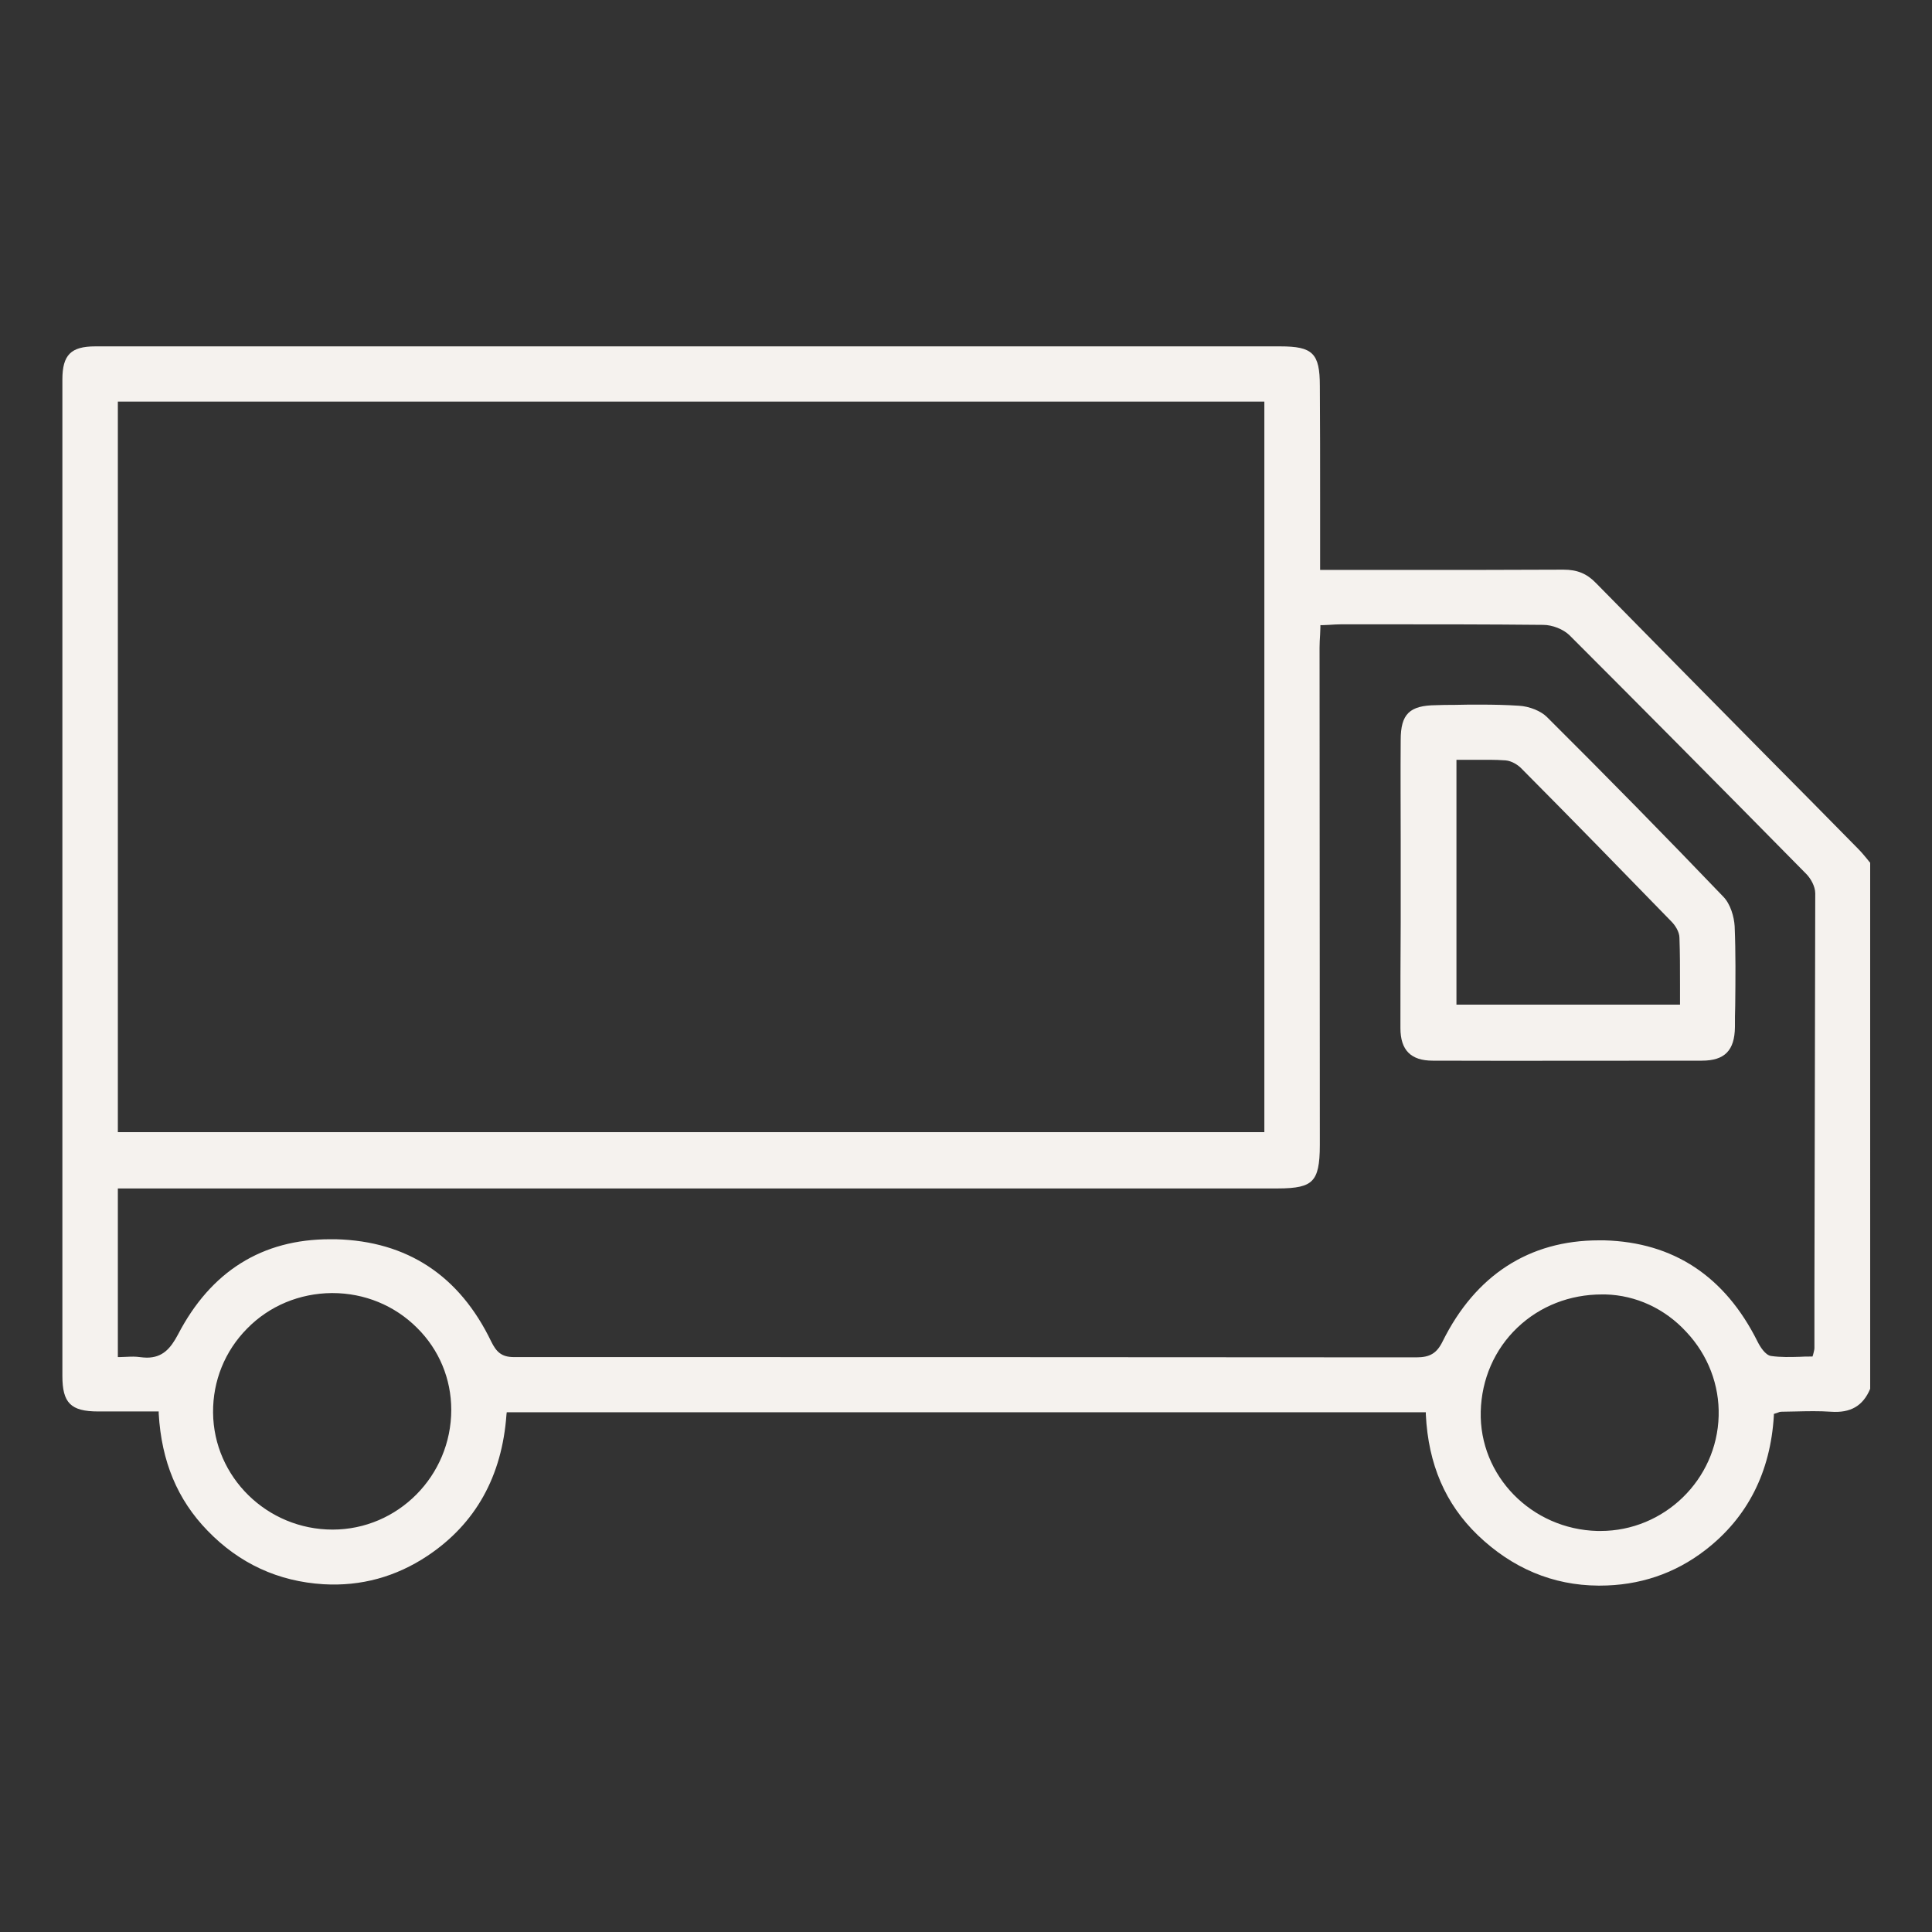 <?xml version="1.0" encoding="utf-8"?>
<!-- Generator: Adobe Illustrator 24.3.0, SVG Export Plug-In . SVG Version: 6.00 Build 0)  -->
<svg version="1.1" id="Capa_1" xmlns="http://www.w3.org/2000/svg" xmlns:xlink="http://www.w3.org/1999/xlink" x="0px" y="0px"
	 viewBox="0 0 70 70" style="enable-background:new 0 0 70 70;" xml:space="preserve">
<rect x="0" y="0" width="70" height="70" fill="#333333" stroke="none"/>
<style type="text/css">
	.st0{fill:#F5F2EE;}
</style>
<g>
	<path class="st0" d="M67.75,31.25c-0.04-0.05-0.08-0.1-0.12-0.15c-0.1-0.12-0.2-0.24-0.31-0.35c-1.08-1.1-2.17-2.2-3.25-3.29
		c-2.08-2.11-4.17-4.22-6.25-6.34c-0.33-0.34-0.68-0.48-1.17-0.48c0,0-0.01,0-0.01,0c-1.95,0.01-3.94,0.01-5.86,0.01l-2.95,0l0-2.5
		c0-1.39,0-2.78-0.01-4.17c0-1.18-0.26-1.43-1.43-1.43c-2.54,0-5.08,0-7.62,0l-30.14,0c-1.73,0-3.45,0-5.18,0
		c-0.88,0-1.19,0.31-1.19,1.2c0,0.93,0,1.86,0,2.78l0,11.9c0,7.14,0,14.28,0,21.42c0,0.98,0.3,1.29,1.3,1.29c0.45,0,0.9,0,1.37,0
		l0.82,0l0,0.08c0.1,1.73,0.68,3.12,1.77,4.24c1.15,1.19,2.56,1.84,4.2,1.94c1.36,0.08,2.63-0.27,3.77-1.03
		c1.74-1.16,2.7-2.88,2.86-5.12l0.01-0.08h33.3l0,0.08c0.09,1.81,0.71,3.24,1.88,4.37c1.25,1.2,2.72,1.82,4.37,1.83
		c0.02,0,0.03,0,0.05,0c1.43,0,2.72-0.43,3.83-1.29c1.53-1.18,2.36-2.83,2.48-4.87l0-0.06l0.06-0.02c0.04-0.01,0.06-0.02,0.09-0.03
		c0.04-0.02,0.08-0.03,0.12-0.03c0.17,0,0.35-0.01,0.52-0.01c0.42-0.01,0.85-0.02,1.28,0.01c0.71,0.05,1.16-0.21,1.42-0.83V31.25z
		 M4.27,14.55l41.54,0v26.47H4.27V14.55z M12.05,55.42C12.05,55.42,12.05,55.42,12.05,55.42c-2.37,0-4.31-1.9-4.33-4.24
		c-0.01-1.15,0.43-2.23,1.23-3.04c0.81-0.83,1.91-1.28,3.07-1.29c0,0,0.01,0,0.02,0c1.17,0,2.26,0.45,3.07,1.26
		c0.8,0.79,1.24,1.85,1.24,2.97C16.35,53.47,14.42,55.42,12.05,55.42z M57.99,55.47c-0.04,0-0.07,0-0.11,0
		c-2.39-0.06-4.29-2-4.23-4.33c0.03-1.17,0.5-2.25,1.33-3.04c0.82-0.78,1.9-1.2,3.06-1.2c0.04,0,0.09,0,0.13,0
		c1.1,0.03,2.15,0.51,2.93,1.36c0.79,0.84,1.2,1.93,1.17,3.04C62.21,53.62,60.29,55.47,57.99,55.47z M65.74,46.79l0,2.06
		c0,0.04-0.01,0.07-0.02,0.12c-0.01,0.03-0.02,0.07-0.03,0.12l-0.02,0.06h-0.07c-0.13,0-0.25,0-0.39,0.01
		c-0.34,0.01-0.69,0.02-1.04-0.03c-0.21-0.03-0.4-0.34-0.49-0.52c-1.18-2.37-3.05-3.6-5.55-3.67c-0.07,0-0.14,0-0.2,0
		c-2.52,0-4.47,1.26-5.66,3.66c-0.21,0.43-0.46,0.58-0.95,0.58c-11.21-0.01-22.21-0.01-32.7-0.01c0,0,0,0,0,0
		c-0.46,0-0.64-0.2-0.82-0.56c-1.15-2.39-3.04-3.64-5.63-3.71c-0.07,0-0.14,0-0.21,0c-2.46,0-4.32,1.16-5.51,3.45
		c-0.27,0.51-0.56,0.84-1.13,0.84c-0.08,0-0.17-0.01-0.26-0.02c-0.14-0.02-0.29-0.02-0.46-0.01c-0.08,0-0.17,0.01-0.26,0.01H4.27
		v-6.11l14.53,0c9.16,0,18.32,0,27.48,0c0.71,0,1.06-0.08,1.26-0.29c0.2-0.21,0.28-0.57,0.28-1.29c0-6-0.01-12.01-0.01-18.02
		c0-0.15,0.01-0.31,0.02-0.47c0-0.08,0.01-0.17,0.01-0.26l0-0.08l0.08,0c0.08,0,0.15-0.01,0.23-0.01c0.16-0.01,0.3-0.02,0.45-0.02
		l1.34,0c1.96,0,3.98,0,5.97,0.02c0.34,0,0.73,0.16,0.95,0.37c2.5,2.5,5.23,5.25,8.58,8.65c0.16,0.16,0.33,0.45,0.33,0.71
		C65.76,37.18,65.75,42.07,65.74,46.79z"/>
	<path class="st0" d="M50.74,37.25c0,0.8,0.38,1.18,1.17,1.18c2.97,0.01,6.16,0,9.75,0c0.83,0,1.19-0.37,1.2-1.22
		c0-0.26,0-0.51,0.01-0.77c0.01-0.94,0.02-1.92-0.02-2.88c-0.02-0.34-0.15-0.81-0.42-1.08c-2.03-2.12-4.18-4.31-6.38-6.5
		c-0.22-0.22-0.64-0.39-1.02-0.41c-0.45-0.03-0.92-0.04-1.37-0.04c-0.34,0-0.67,0-1,0.01c-0.21,0-0.42,0-0.63,0.01
		c-0.96,0.01-1.28,0.32-1.28,1.26c-0.01,1.21,0,2.42,0,3.64l0,1.56l0,1.46C50.74,34.72,50.74,35.99,50.74,37.25z M52.77,27.53h0.08
		c0.17,0,0.34,0,0.5,0c0.42,0,0.81-0.01,1.2,0.02c0.23,0.02,0.46,0.17,0.59,0.31c1.83,1.84,3.65,3.71,5.42,5.53
		c0.13,0.13,0.29,0.37,0.29,0.59c0.02,0.56,0.02,1.11,0.02,1.69c0,0.21,0,0.43,0,0.65v0.08h-8.1V27.53z"/>
</g>
</svg>
